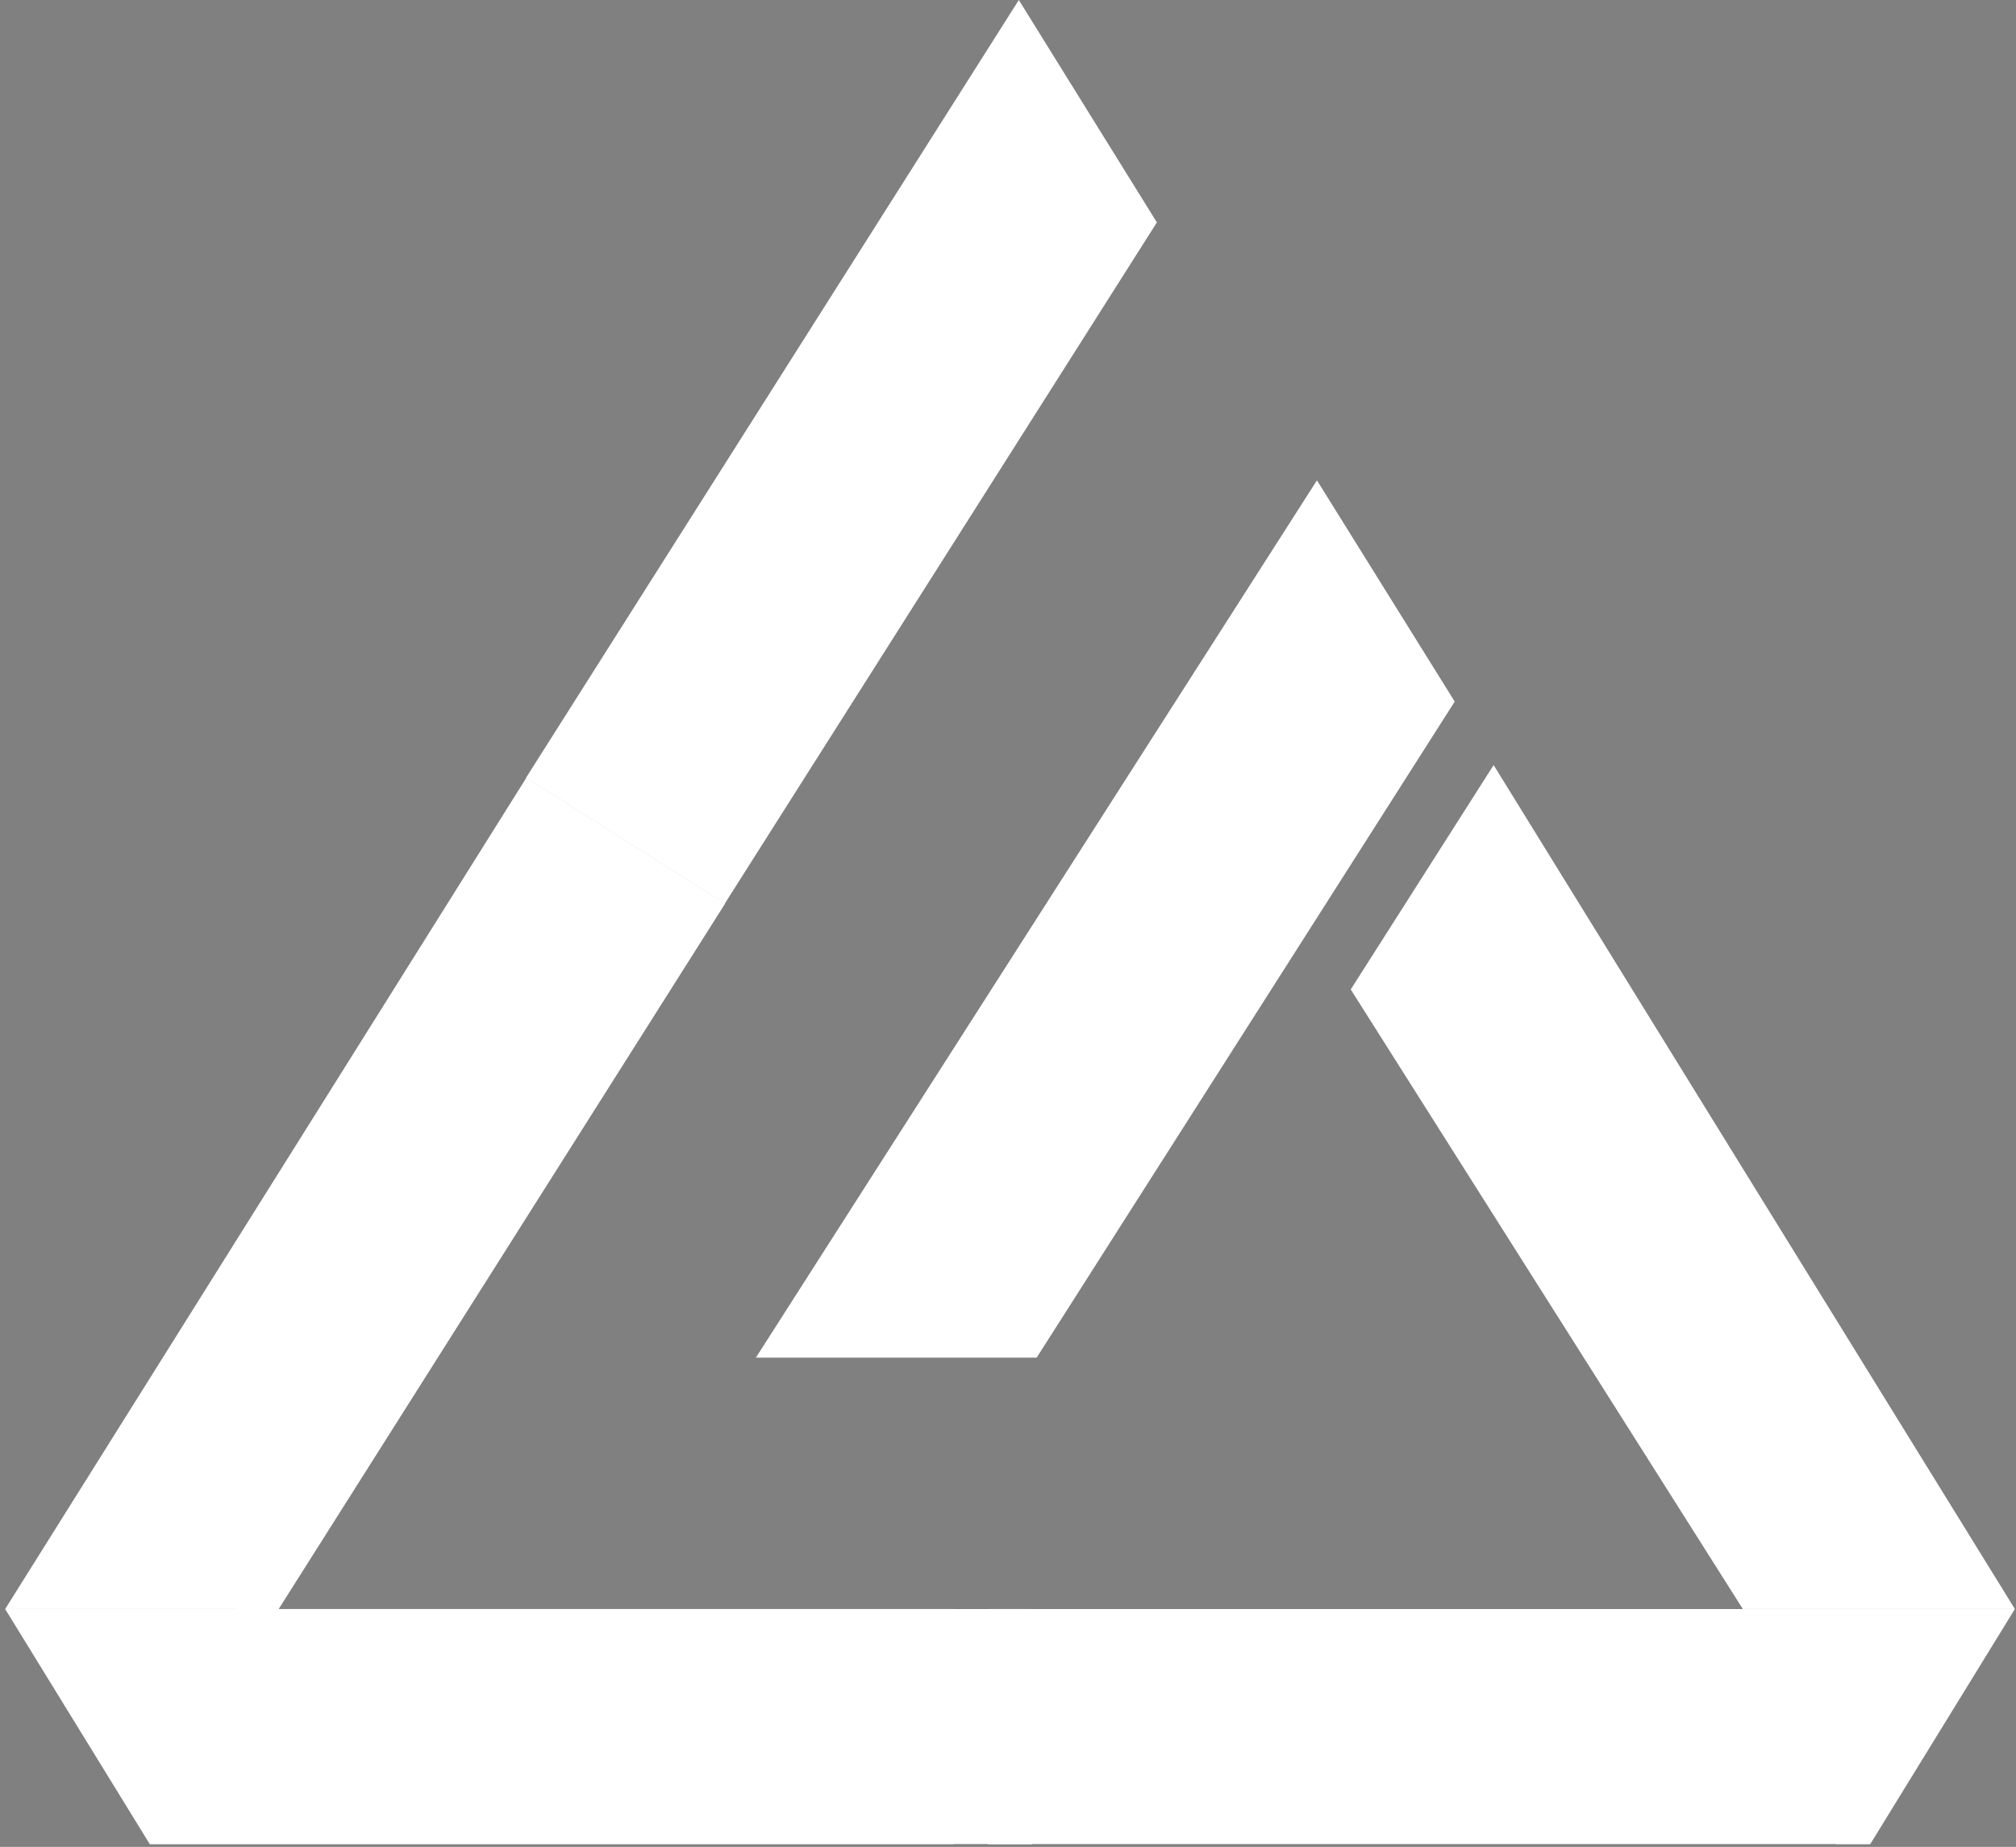 <?xml version="1.0" encoding="UTF-8"?> <svg xmlns="http://www.w3.org/2000/svg" width="345" height="316" viewBox="0 0 345 316" fill="none"><rect x="0" y="0" width="345" height="316" fill="#808080" stroke="none"/><path d="M0.887 275.301L90.086 133.054L124.089 154.603L47.688 275.306L0.887 275.301Z" fill="white"></path><path d="M329.99 275.301L163.253 275.301V315.555H314.211L329.99 275.301Z" fill="black"></path><path d="M0.881 275.301L176.602 275.301V315.555H25.644L0.881 275.301Z" fill="white"></path><path d="M344.807 275.301L169.086 275.301V315.555H320.044L344.807 275.301Z" fill="white"></path><path d="M344.807 275.301L255.605 130.902L231.153 169.295L298.254 275.301L344.807 275.301Z" fill="white"></path><path d="M225.37 82.185L129.353 232.291L177.405 232.291L248.947 120.04L225.37 82.185Z" fill="white"></path><path d="M174.352 0L90.029 133.063L124.03 154.611L197.977 38.053L174.352 0Z" fill="white"></path></svg> 